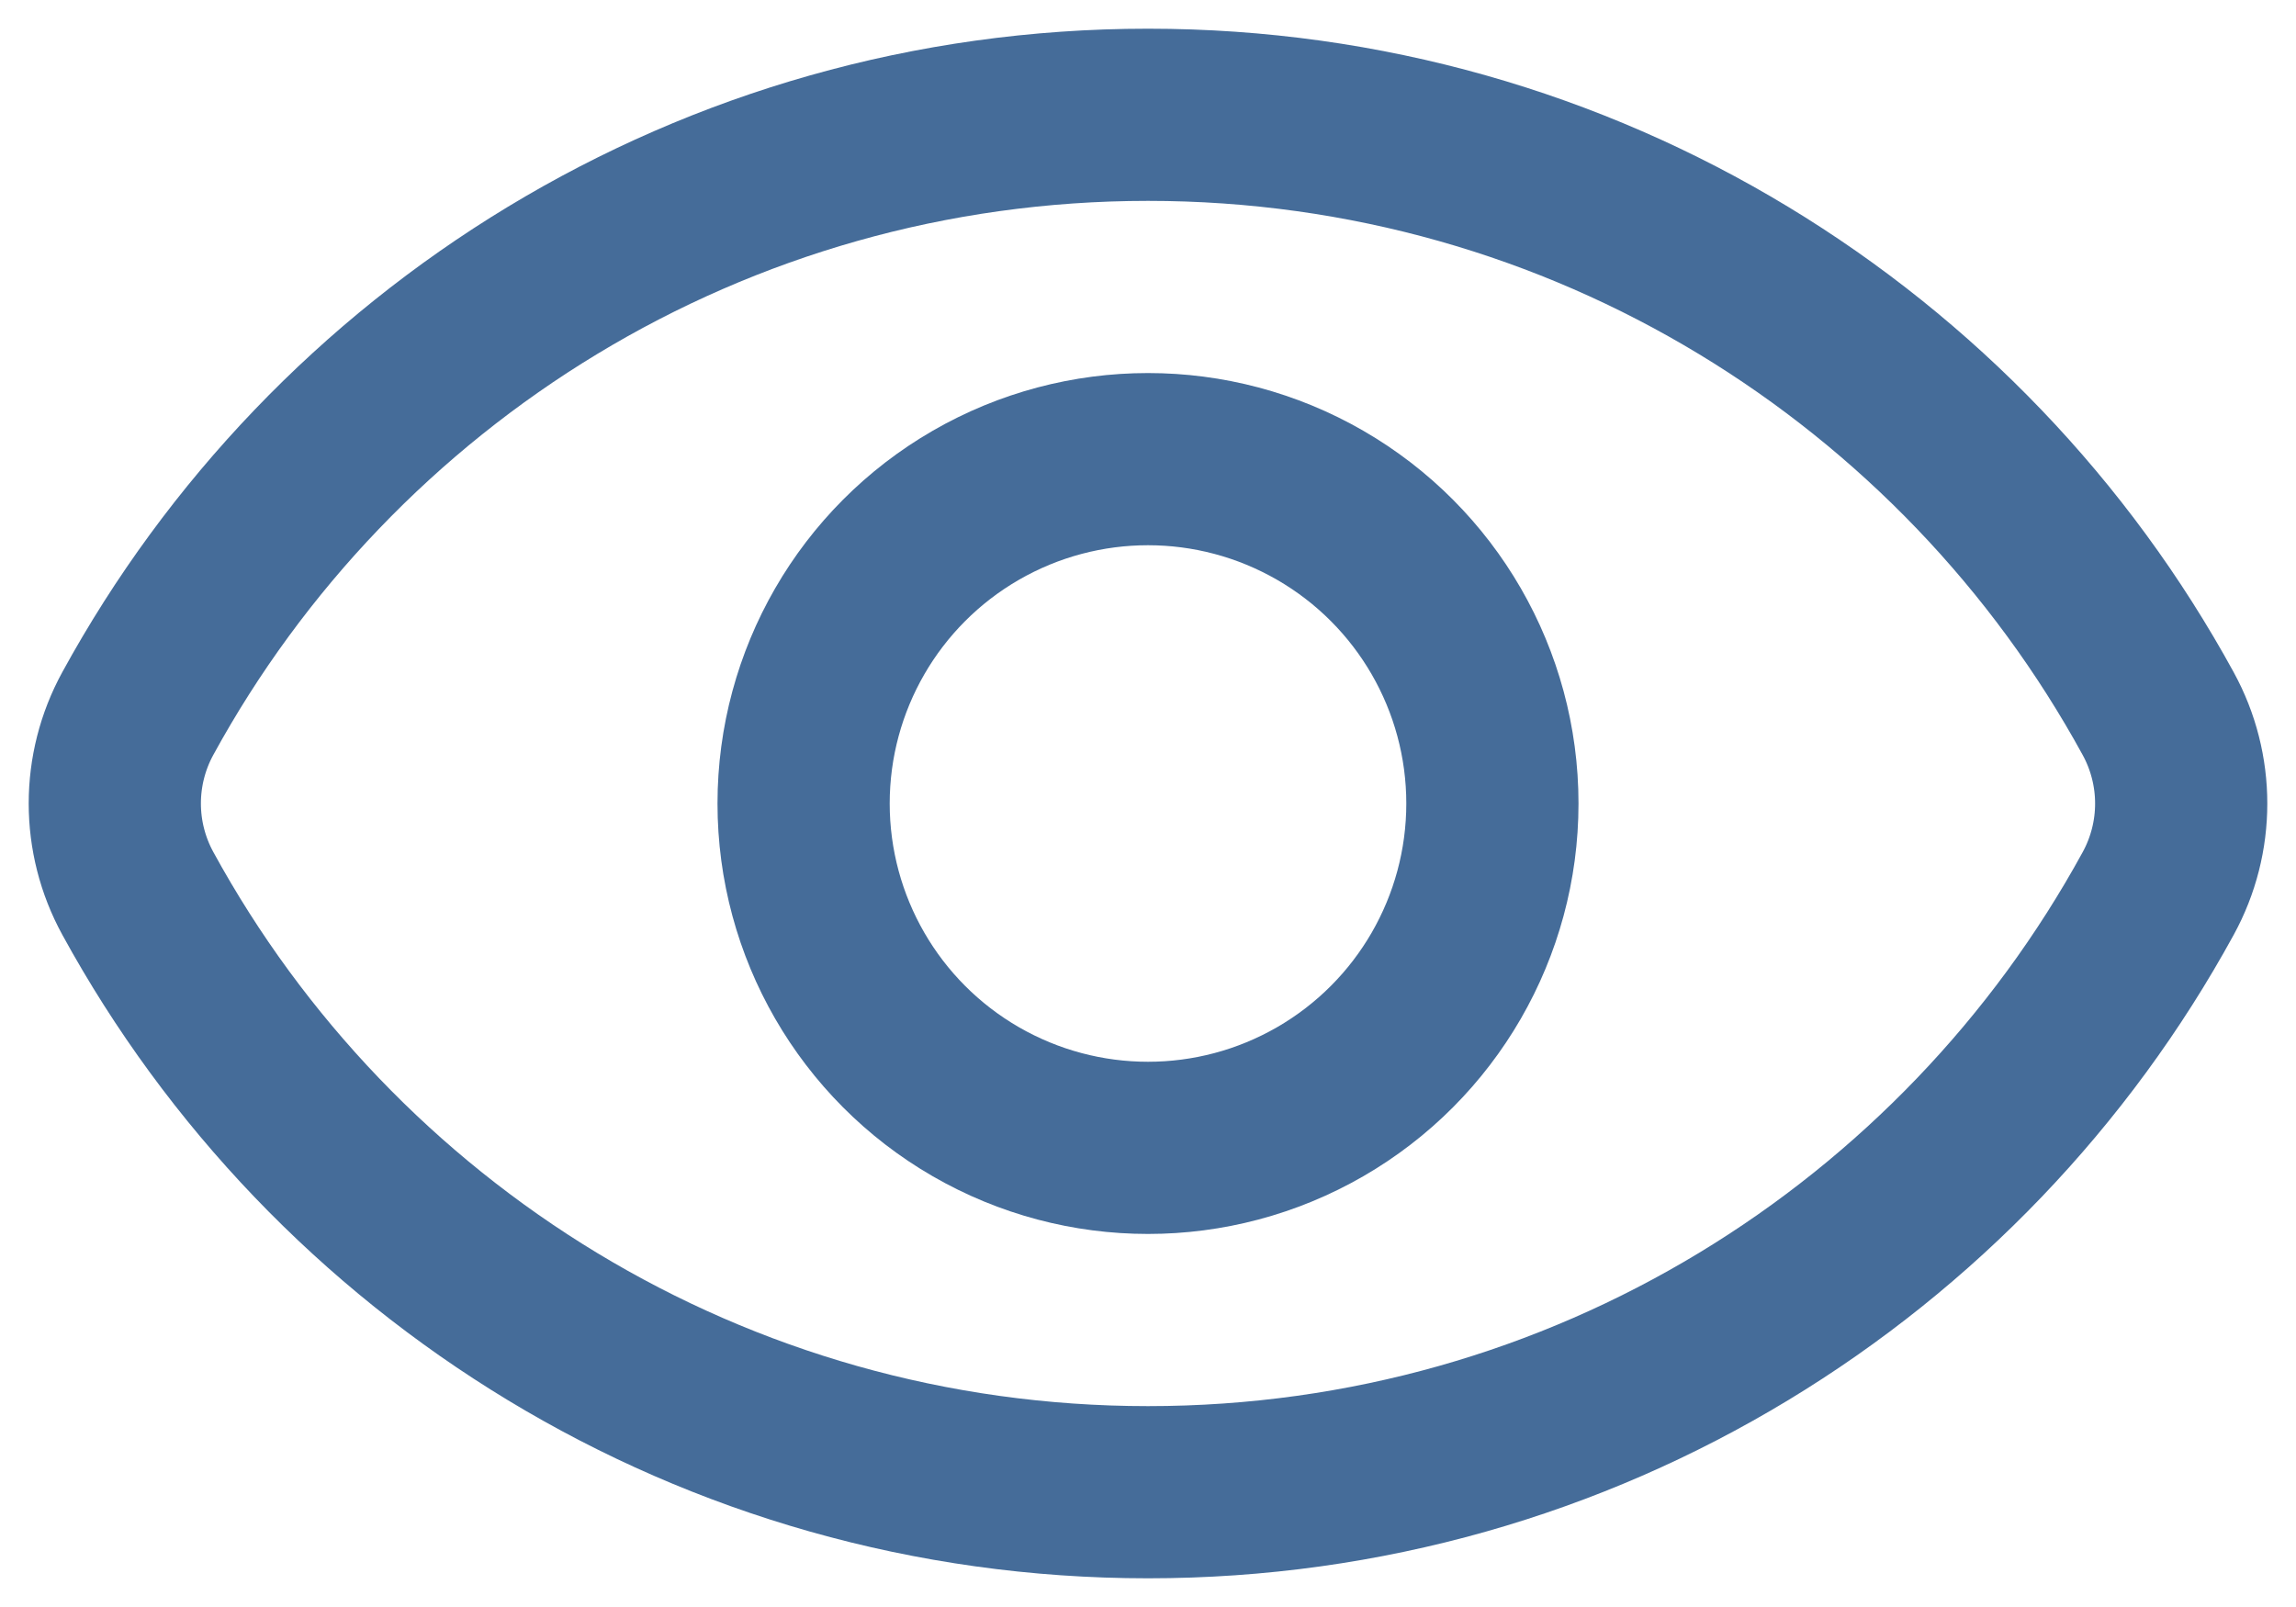 <svg width="20" height="14" viewBox="0 0 20 14" fill="none" xmlns="http://www.w3.org/2000/svg">
<g id="Eye">
<path id="Intersect" d="M1.201 7.784C0.933 7.295 0.933 6.704 1.201 6.215C2.9 3.108 6.203 1 10 1C13.797 1 17.1 3.108 18.799 6.216C19.067 6.705 19.067 7.296 18.799 7.785C17.1 10.892 13.797 13 10 13C6.203 13 2.9 10.892 1.201 7.784Z" stroke="#456C99" stroke-width="1.5"/>
<circle id="Ellipse 44" cx="10" cy="7" r="3" stroke="#456C99" stroke-width="1.5"/>
</g>
</svg>
